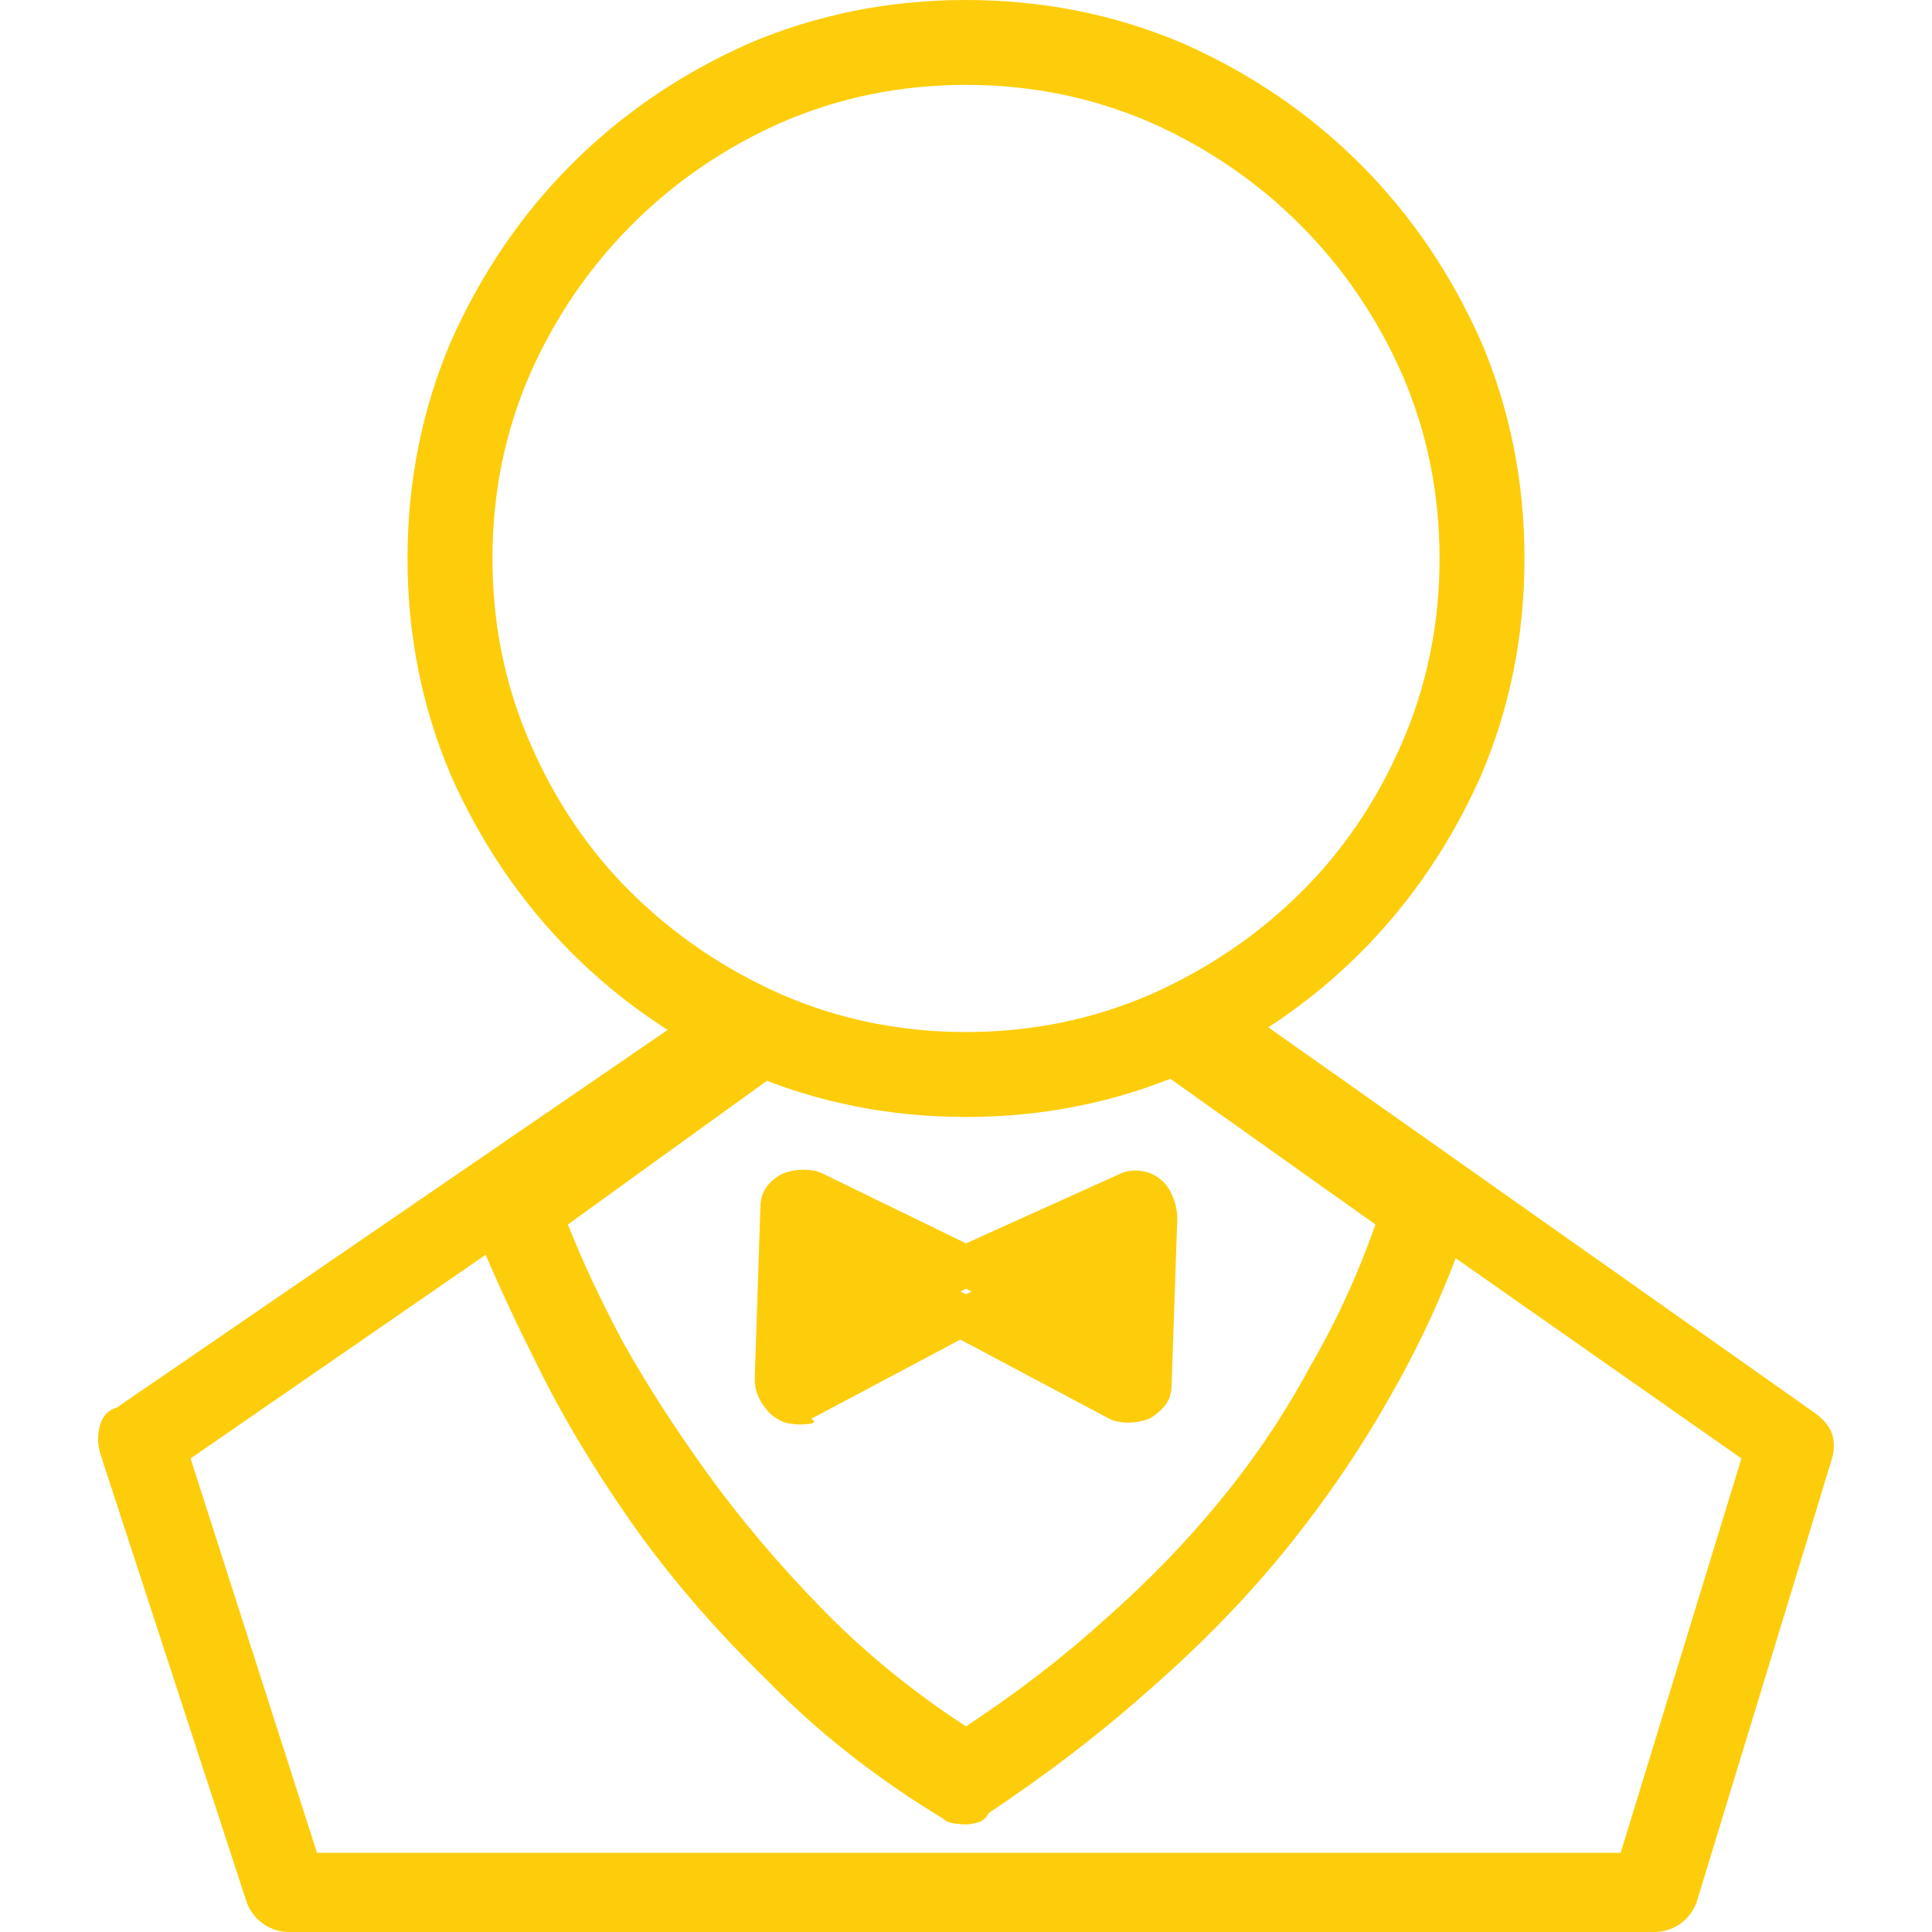 <svg width="28" height="28" viewBox="0 0 28 28" fill="none" xmlns="http://www.w3.org/2000/svg">
<path d="M14 16.188C12.888 16.188 11.84 15.978 10.855 15.559C9.871 15.121 9.014 14.538 8.285 13.809C7.556 13.079 6.973 12.223 6.535 11.238C6.116 10.254 5.906 9.206 5.906 8.094C5.906 6.982 6.116 5.934 6.535 4.949C6.973 3.965 7.556 3.108 8.285 2.379C9.014 1.65 9.871 1.066 10.855 0.629C11.84 0.21 12.888 0 14 0C15.112 0 16.16 0.21 17.145 0.629C18.129 1.066 18.986 1.65 19.715 2.379C20.444 3.108 21.027 3.965 21.465 4.949C21.884 5.934 22.094 6.982 22.094 8.094C22.094 9.206 21.884 10.254 21.465 11.238C21.027 12.223 20.444 13.079 19.715 13.809C18.986 14.538 18.129 15.121 17.145 15.559C16.16 15.978 15.112 16.188 14 16.188ZM14 1.23C13.052 1.23 12.159 1.413 11.32 1.777C10.5 2.142 9.78 2.634 9.16 3.254C8.54 3.874 8.048 4.594 7.684 5.414C7.319 6.253 7.137 7.146 7.137 8.094C7.137 9.042 7.319 9.935 7.684 10.773C8.048 11.612 8.54 12.337 9.16 12.947C9.78 13.558 10.5 14.046 11.32 14.41C12.159 14.775 13.052 14.957 14 14.957C14.948 14.957 15.841 14.775 16.68 14.41C17.5 14.046 18.22 13.558 18.84 12.947C19.46 12.337 19.952 11.612 20.316 10.773C20.681 9.935 20.863 9.042 20.863 8.094C20.863 7.146 20.681 6.253 20.316 5.414C19.952 4.594 19.46 3.874 18.84 3.254C18.22 2.634 17.5 2.142 16.68 1.777C15.841 1.413 14.948 1.23 14 1.23ZM23.98 28H4.184C4.056 28 3.938 27.963 3.828 27.891C3.719 27.818 3.637 27.717 3.582 27.59L1.449 21.055C1.413 20.927 1.413 20.795 1.449 20.658C1.486 20.521 1.568 20.435 1.695 20.398L9.871 14.793C9.999 14.702 10.149 14.675 10.322 14.711C10.495 14.747 10.618 14.829 10.691 14.957C10.783 15.085 10.81 15.23 10.773 15.395C10.737 15.559 10.655 15.686 10.527 15.777L2.762 21.137L4.594 26.852H23.488L25.238 21.137L17.473 15.695C17.345 15.604 17.263 15.477 17.227 15.312C17.19 15.148 17.217 15.003 17.309 14.875C17.381 14.747 17.505 14.665 17.678 14.629C17.851 14.592 18.001 14.62 18.129 14.711L26.305 20.48C26.432 20.572 26.514 20.672 26.551 20.781C26.587 20.891 26.587 21.009 26.551 21.137L24.582 27.59C24.527 27.717 24.445 27.818 24.336 27.891C24.227 27.963 24.108 28 23.98 28ZM14 26.441C13.963 26.441 13.909 26.437 13.836 26.428C13.763 26.419 13.708 26.396 13.672 26.359C12.706 25.776 11.849 25.102 11.102 24.336C10.336 23.588 9.68 22.823 9.133 22.039C8.586 21.255 8.13 20.49 7.766 19.742C7.401 19.013 7.109 18.375 6.891 17.828C6.854 17.719 6.854 17.591 6.891 17.445C6.927 17.299 7.009 17.181 7.137 17.09L10.527 14.629C10.655 14.538 10.805 14.501 10.979 14.52C11.152 14.538 11.275 14.629 11.348 14.793C11.439 14.902 11.475 15.044 11.457 15.217C11.439 15.39 11.348 15.522 11.184 15.613L8.23 17.746C8.431 18.256 8.695 18.822 9.023 19.441C9.37 20.061 9.78 20.699 10.254 21.355C10.728 22.012 11.275 22.659 11.895 23.297C12.514 23.935 13.216 24.509 14 25.02C14.747 24.527 15.422 24.008 16.023 23.461C16.643 22.914 17.199 22.34 17.691 21.738C18.184 21.137 18.612 20.499 18.977 19.824C19.359 19.168 19.678 18.475 19.934 17.746L16.816 15.531C16.689 15.44 16.607 15.308 16.57 15.135C16.534 14.962 16.561 14.82 16.652 14.711C16.725 14.583 16.848 14.501 17.021 14.465C17.195 14.428 17.345 14.456 17.473 14.547L21.027 17.09C21.155 17.181 21.237 17.286 21.273 17.404C21.31 17.523 21.31 17.637 21.273 17.746C20.982 18.603 20.617 19.414 20.18 20.18C19.742 20.963 19.236 21.711 18.662 22.422C18.088 23.133 17.436 23.807 16.707 24.445C15.996 25.083 15.203 25.694 14.328 26.277C14.292 26.35 14.237 26.396 14.164 26.414C14.091 26.432 14.037 26.441 14 26.441ZM11.676 17.582L14 18.758L16.488 17.582L16.406 19.988L14 18.676L11.512 19.988L11.676 17.582ZM11.594 20.645C11.557 20.645 11.507 20.64 11.443 20.631C11.38 20.622 11.32 20.599 11.266 20.562C11.193 20.526 11.12 20.453 11.047 20.344C10.974 20.234 10.938 20.116 10.938 19.988L11.02 17.5C11.02 17.391 11.047 17.295 11.102 17.213C11.156 17.131 11.238 17.062 11.348 17.008C11.439 16.971 11.539 16.953 11.648 16.953C11.758 16.953 11.849 16.971 11.922 17.008L14 18.02L16.242 17.008C16.315 16.971 16.406 16.958 16.516 16.967C16.625 16.976 16.725 17.017 16.816 17.09C16.889 17.145 16.949 17.227 16.994 17.336C17.04 17.445 17.062 17.555 17.062 17.664L16.98 20.07C16.98 20.198 16.944 20.303 16.871 20.385C16.798 20.467 16.725 20.526 16.652 20.562C16.561 20.599 16.461 20.617 16.352 20.617C16.242 20.617 16.151 20.599 16.078 20.562L13.918 19.414L11.758 20.562C11.812 20.599 11.812 20.622 11.758 20.631C11.703 20.64 11.648 20.645 11.594 20.645ZM15.477 18.758L15.887 19.004V18.594L15.477 18.758ZM12.277 18.512V18.922L12.688 18.676L12.277 18.512Z" fill="#fdcd0b"/>
</svg>
